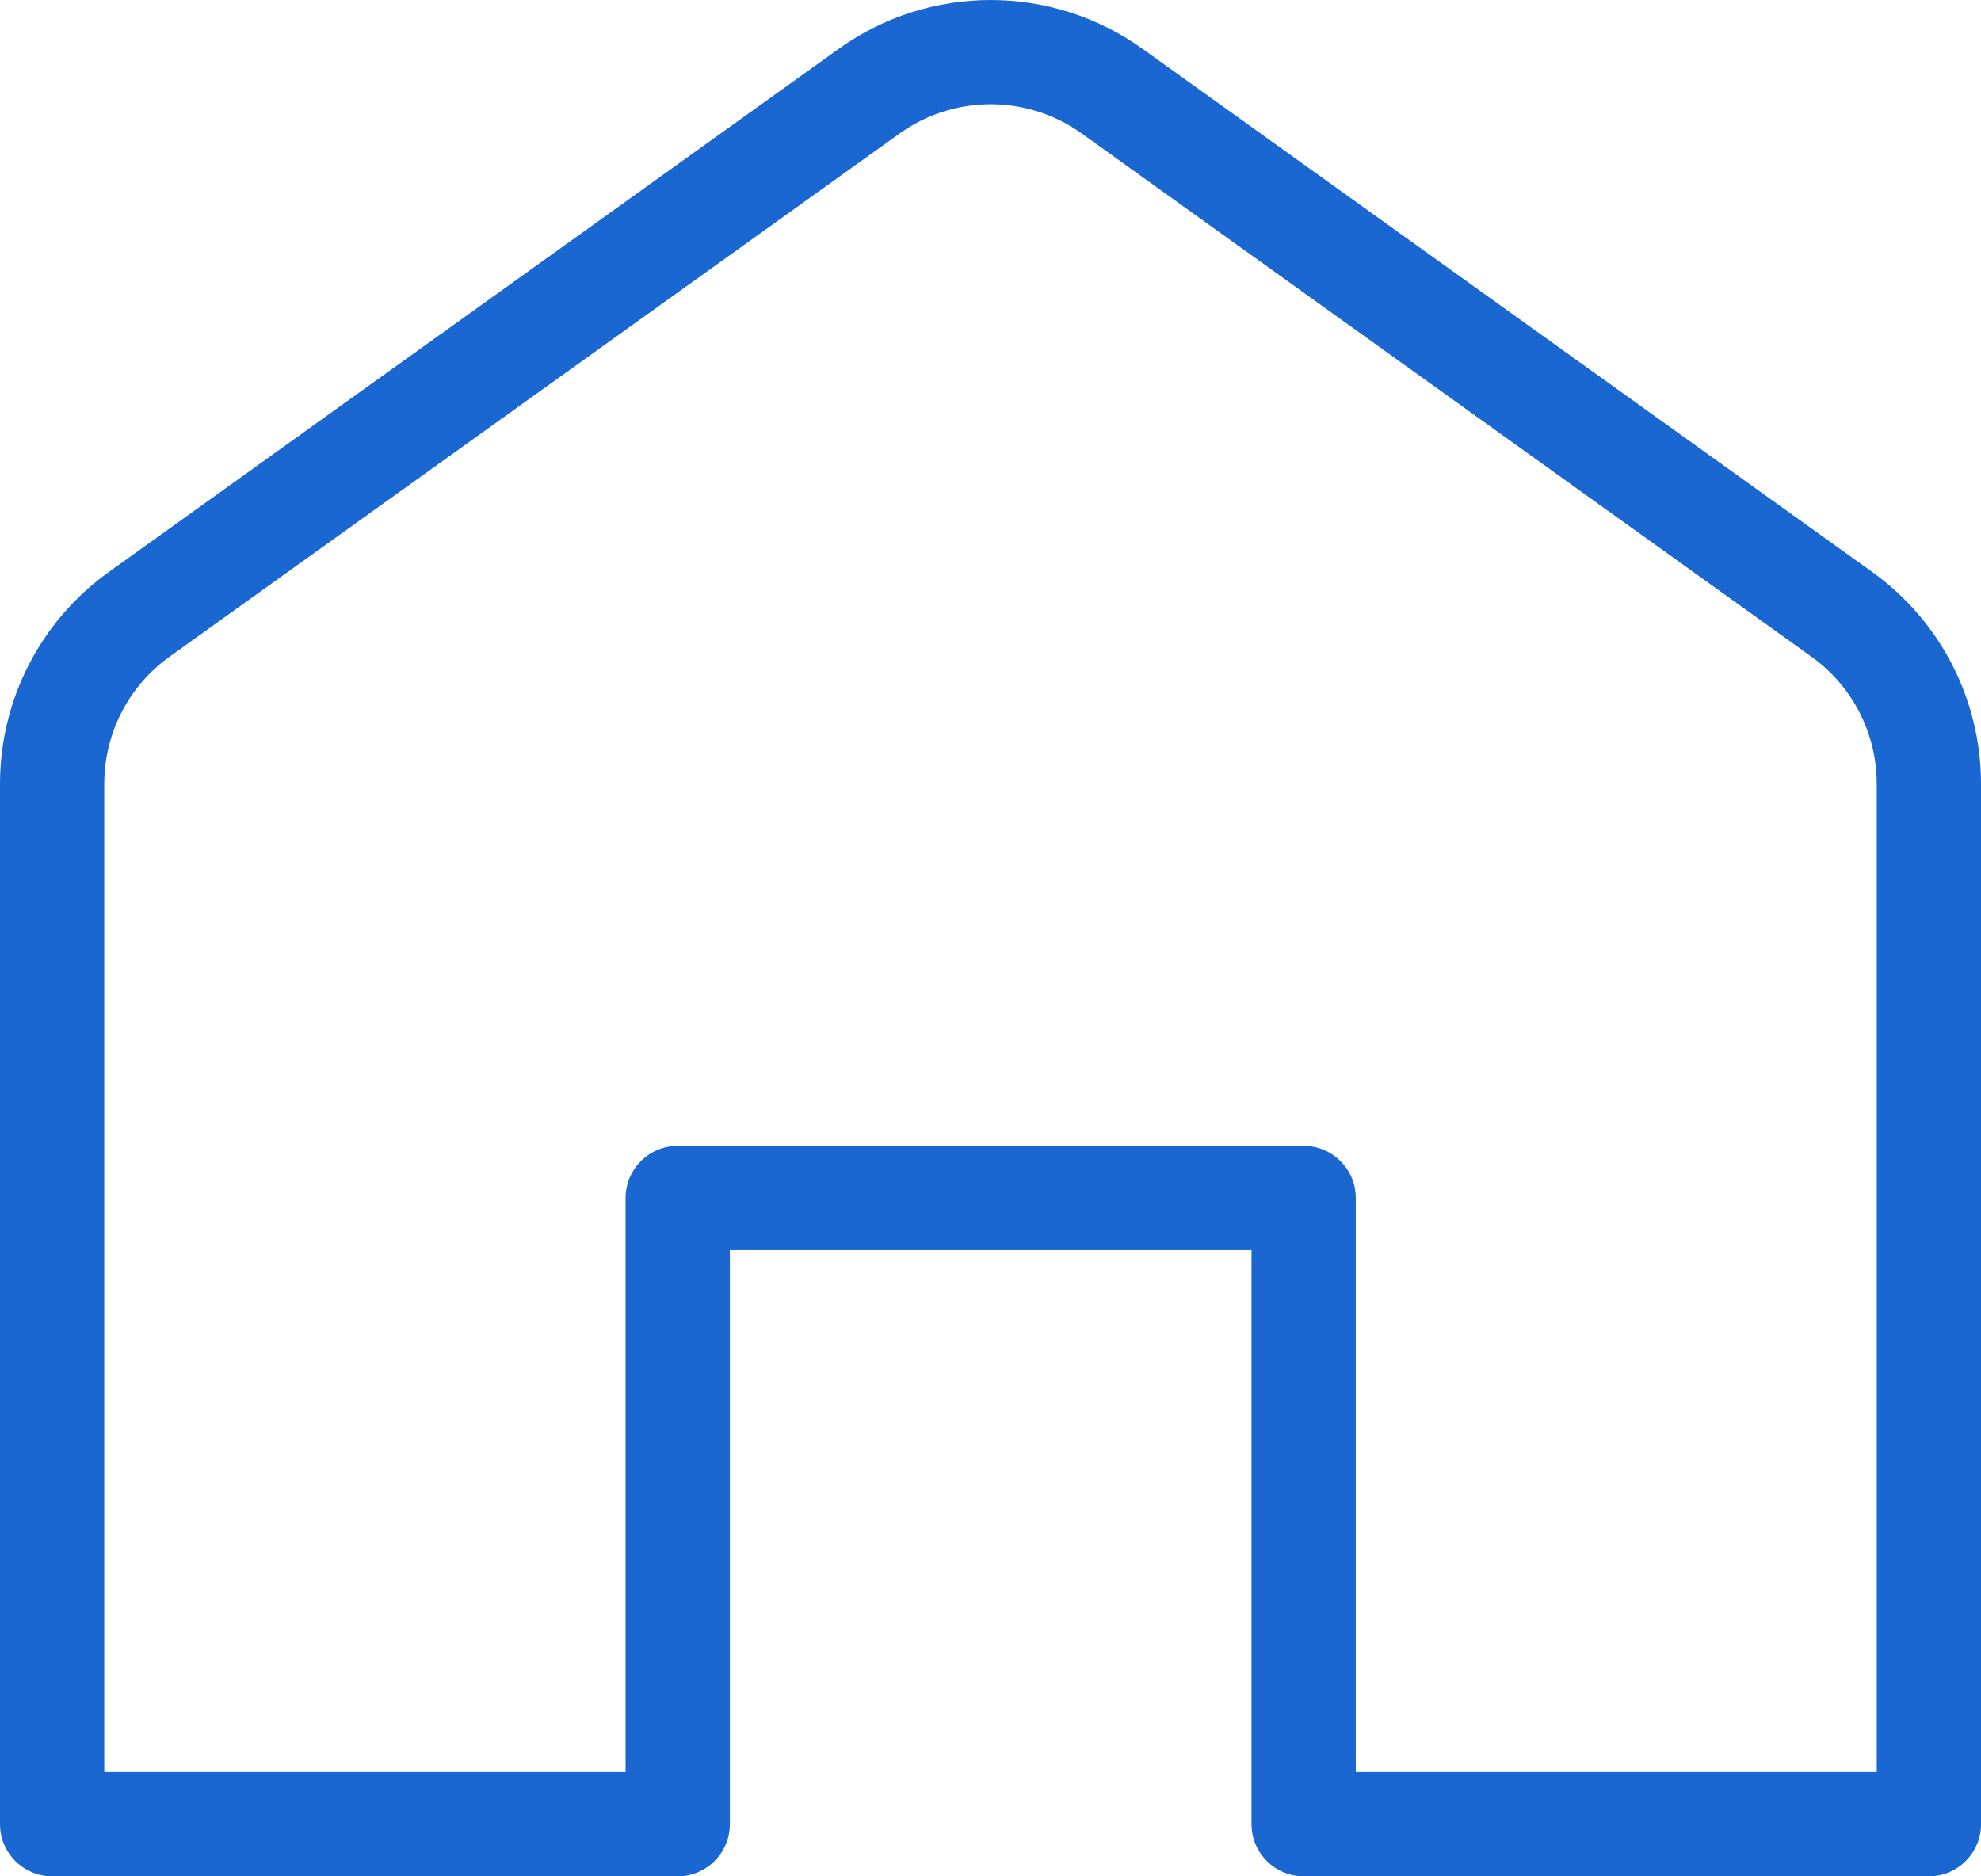 <?xml version="1.0" encoding="UTF-8"?>
<svg width="38px" height="36px" viewBox="0 0 38 36" version="1.1" xmlns="http://www.w3.org/2000/svg" xmlns:xlink="http://www.w3.org/1999/xlink">
    <title>home/xl</title>
    <defs>
        <path d="M19,41 C19,41.552 18.552,42 18,42 L6,42 C5.448,42 5,41.552 5,41 L5,21.038 C5,19.426 5.777,17.914 7.087,16.975 L21.09,6.936 C22.832,5.688 25.175,5.688 26.917,6.937 L40.914,16.975 C42.223,17.914 43,19.426 43,21.038 L43,41 C43,41.552 42.552,42 42,42 L30.007,42 C29.455,42 29.007,41.552 29.007,41 L29.007,29.985 L19,29.985 L19,41 Z M41,21.038 C41,20.071 40.534,19.163 39.748,18.6 L25.751,8.562 C24.706,7.813 23.3,7.813 22.255,8.562 L8.252,18.6 C7.466,19.163 7,20.071 7,21.038 L7,40 L17,40 L17,28.985 C17,28.433 17.448,27.985 18,27.985 L30.007,27.985 C30.56,27.985 31.007,28.433 31.007,28.985 L31.007,40 L41,40 L41,21.038 Z" id="path-1"></path>
    </defs>
    <g id="Page-1" stroke="none" stroke-width="1" fill="none" fill-rule="evenodd">
        <g id="home/xl" transform="translate(-5, -6)">
            <mask id="mask-2" fill="white">
                <use xlink:href="#path-1"></use>
            </mask>
            <use id="🎨Icon" fill="#1A67D2" fill-rule="nonzero" xlink:href="#path-1"></use>
        </g>
    </g>
</svg>